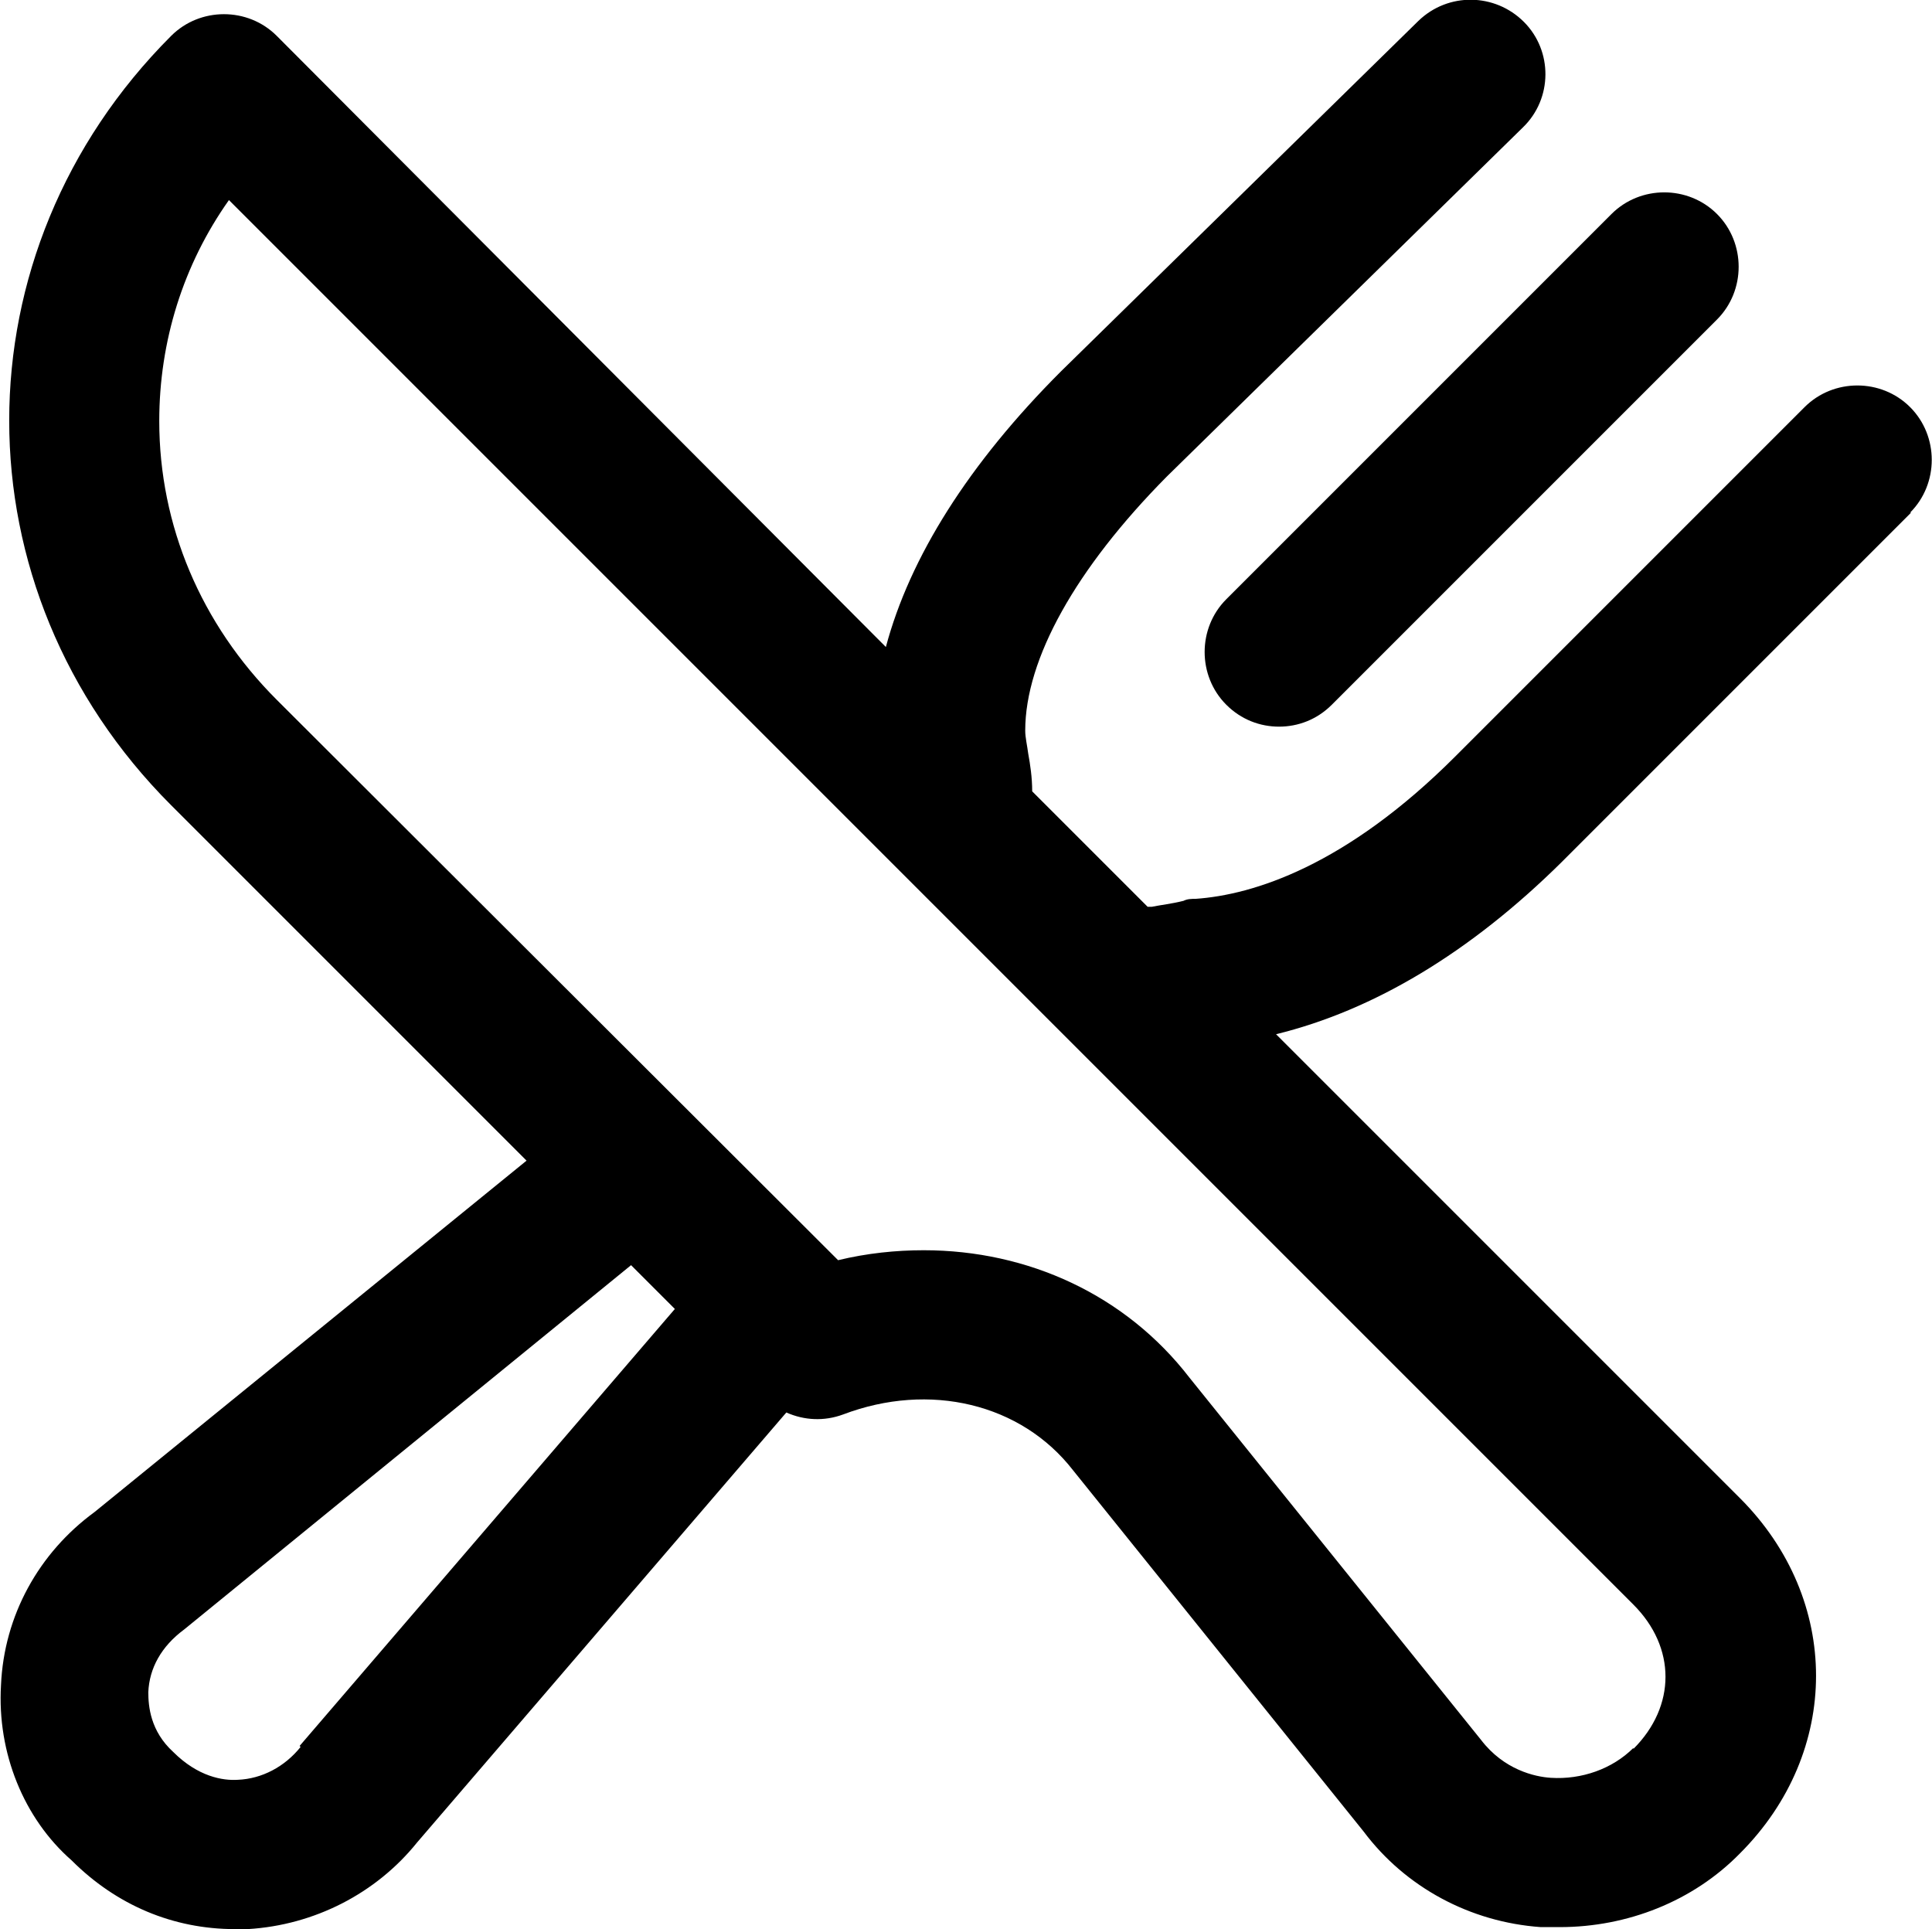 <?xml version="1.0" encoding="UTF-8"?>
<svg id="Camada_2" xmlns="http://www.w3.org/2000/svg" viewBox="0 0 19.41 19.38">
  <g id="Camada_1-2" data-name="Camada_1">
    <g>
      <path d="M12.32,7.08c.15.15.34.22.53.22s.38-.07.53-.22l3.87-3.87c.29-.29.29-.77,0-1.06s-.77-.29-1.06,0l-3.87,3.87c-.29.29-.29.77,0,1.06Z"/>
      <path d="M19.19,5.15c.29-.29.29-.77,0-1.06s-.77-.29-1.06,0l-3.51,3.51c-1.1,1.1-2.03,1.39-2.61,1.43-.04,0-.08,0-.12.02-.12.03-.22.04-.32.06-.01,0-.02,0-.04,0l-1.16-1.16c0-.14-.02-.27-.04-.38-.01-.08-.03-.16-.03-.23,0-.72.51-1.63,1.42-2.55l3.58-3.51c.3-.29.3-.77.01-1.06-.29-.29-.76-.3-1.06-.01l-3.59,3.52c-.93.93-1.52,1.87-1.76,2.77L2.78.36c-.29-.29-.77-.29-1.06,0C-.45,2.53-.45,5.92,1.72,8.09l3.57,3.57L.95,15.19c-.56.41-.91,1.04-.94,1.74-.04.68.23,1.34.71,1.76.45.45,1.02.69,1.64.69.04,0,.09,0,.13,0,.67-.04,1.29-.36,1.7-.87l3.71-4.32c.18.08.38.09.57.02.87-.33,1.79-.11,2.31.56l2.92,3.63c.42.56,1.07.91,1.78.96.06,0,.13,0,.19,0,.68,0,1.34-.26,1.81-.74,1.02-1.02,1.02-2.55,0-3.57l-4.66-4.66c.98-.24,1.95-.82,2.87-1.73l3.51-3.51ZM3.02,17.55c-.16.2-.39.32-.63.33-.15.01-.4-.03-.65-.28-.23-.21-.25-.46-.25-.6.01-.24.13-.46.36-.63l4.49-3.66.44.44-3.77,4.39ZM16.41,17.56c-.21.21-.52.32-.83.3-.16-.01-.47-.08-.7-.38l-2.93-3.64c-.64-.83-1.62-1.28-2.67-1.28-.28,0-.57.03-.86.1L2.78,7.03c-.76-.76-1.18-1.75-1.18-2.8,0-.8.24-1.57.7-2.22l14.11,14.11c.43.43.43,1.02,0,1.45Z"/>
    </g>
  </g>
</svg>